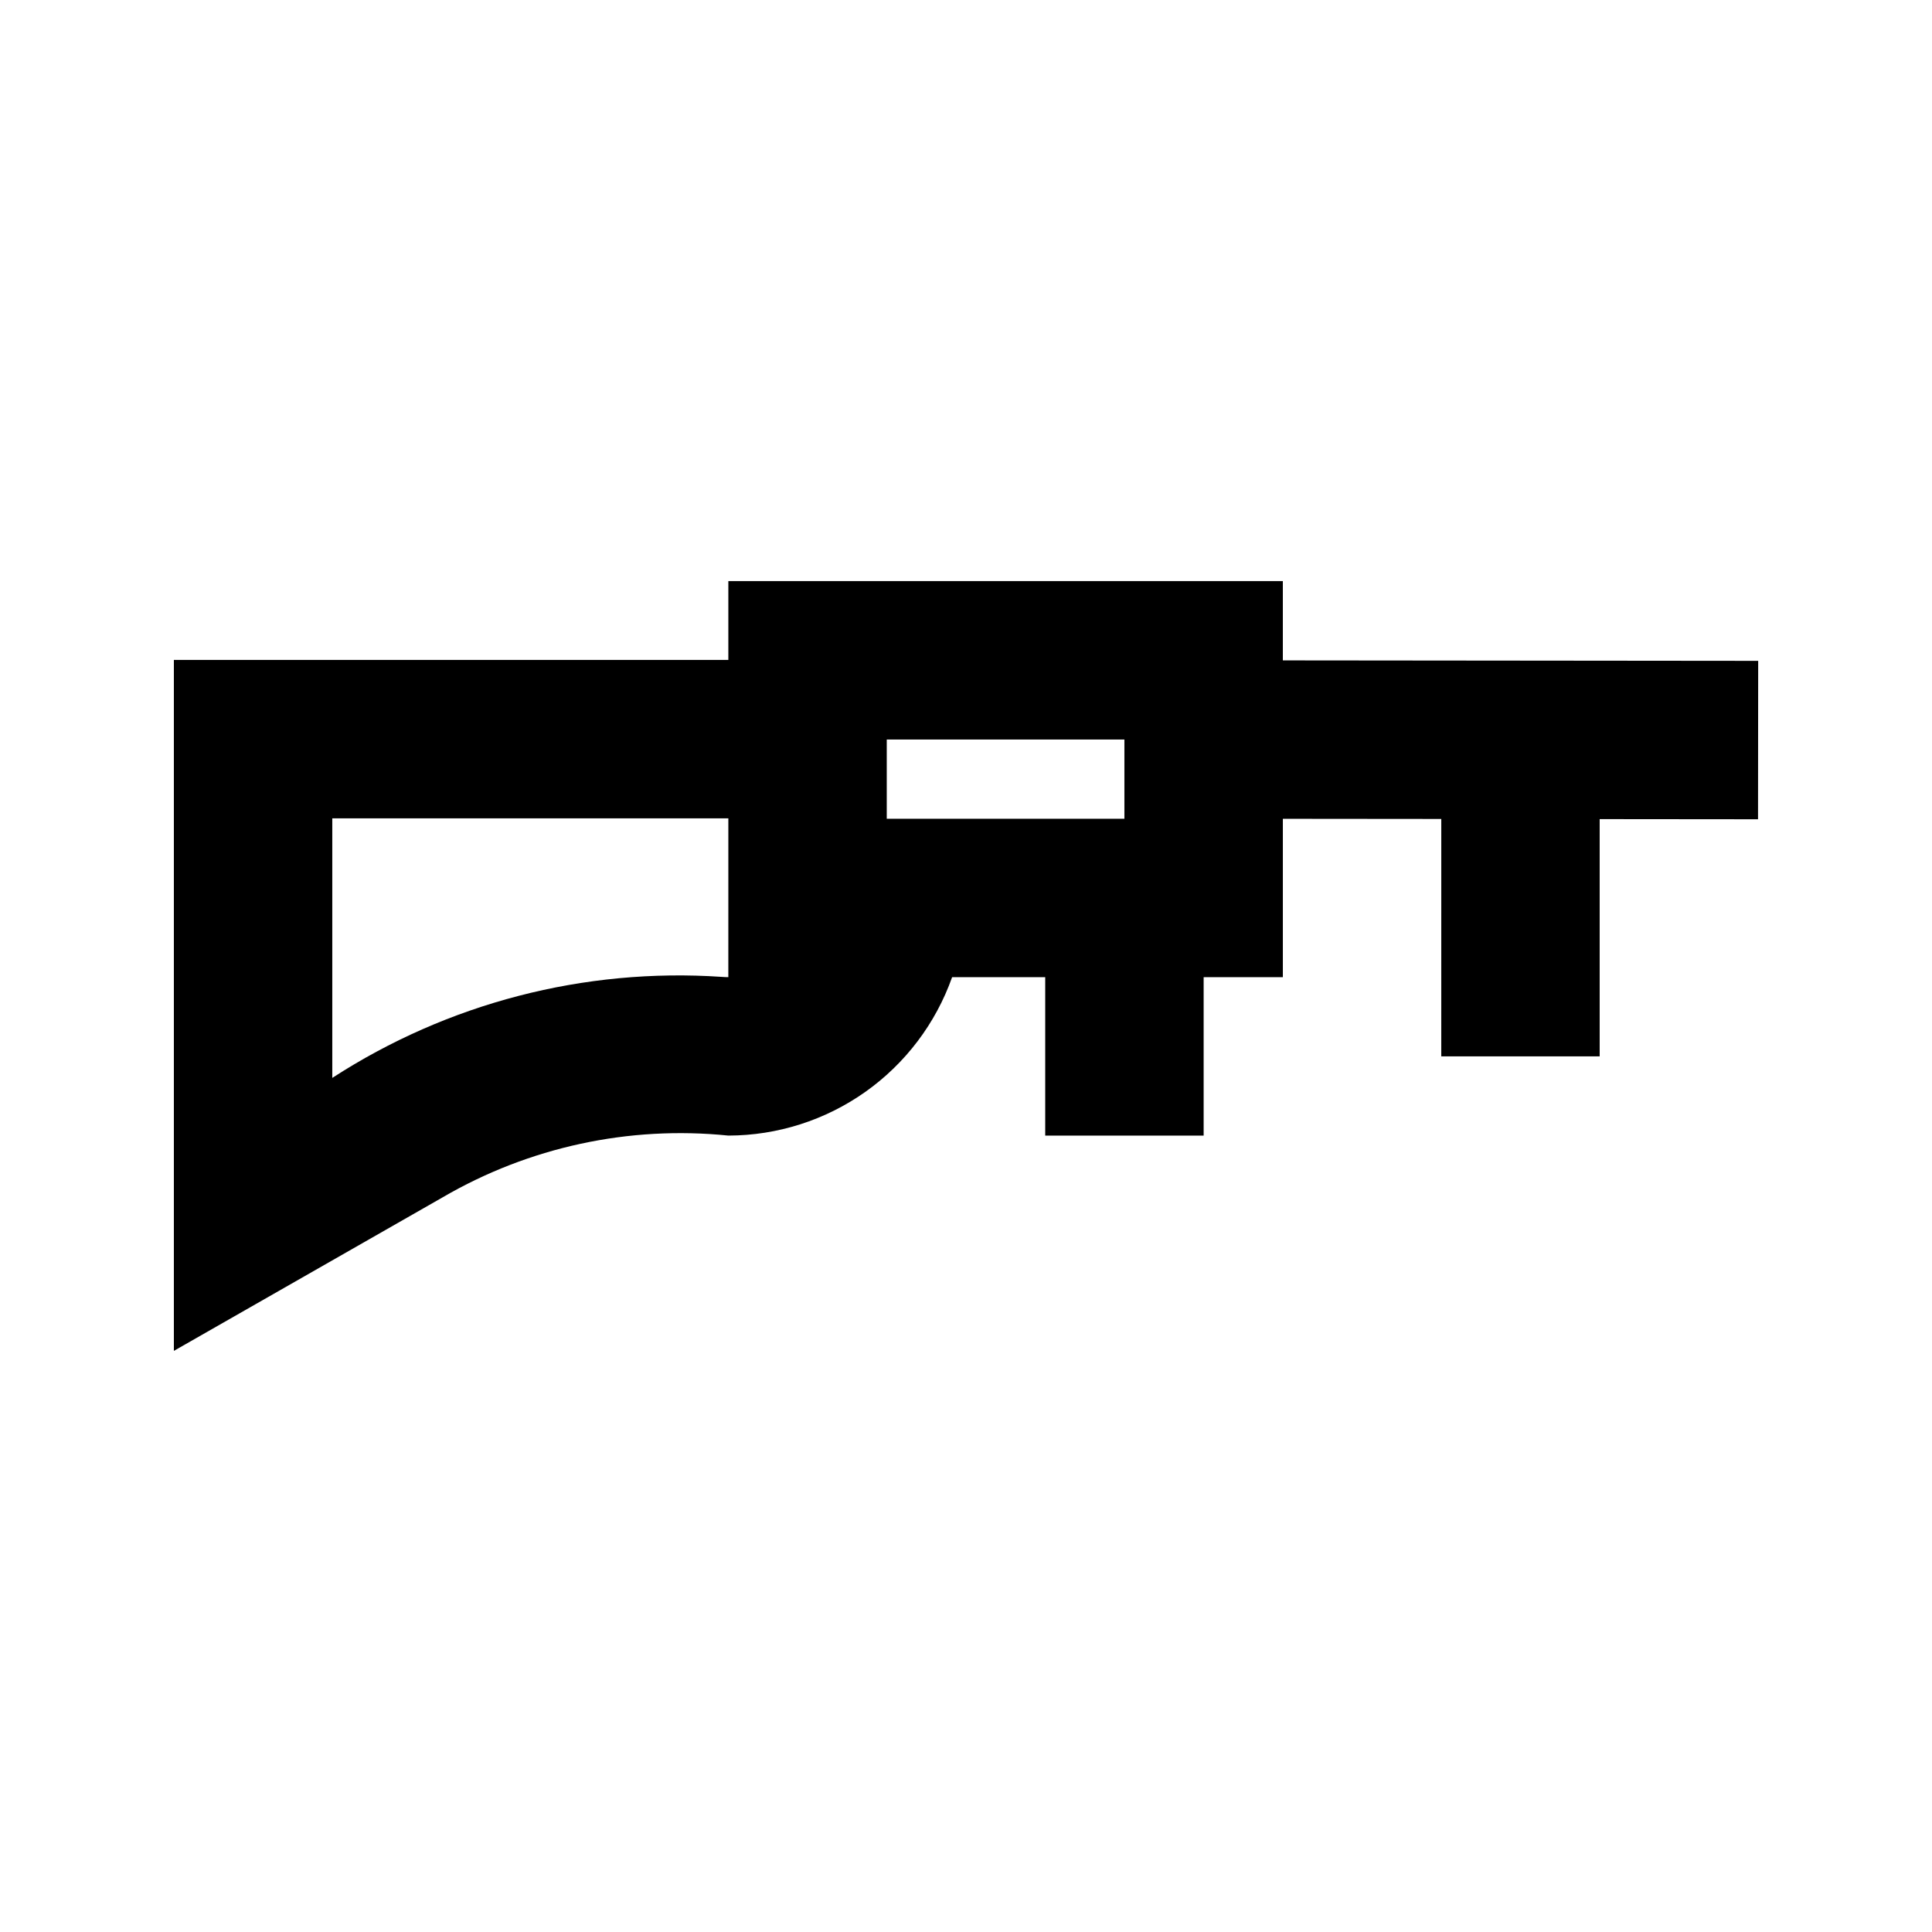 <?xml version="1.0" encoding="UTF-8"?>
<!-- Uploaded to: ICON Repo, www.iconrepo.com, Generator: ICON Repo Mixer Tools -->
<svg fill="#000000" width="800px" height="800px" version="1.1" viewBox="144 144 512 512" xmlns="http://www.w3.org/2000/svg">
 <path d="m567.93 423.95v-62.875l41.965 0.039 0.043-41.984-125.97-0.121v-21.012h-146.95v20.887h-146.94v183.11l71.242-40.695v-0.004c22.867-13.324 49.371-19.047 75.699-16.355 13.012-0.023 25.695-4.07 36.312-11.586 10.617-7.516 18.648-18.137 22.992-30.398h24.672v41.984h41.984v-41.984h20.992v-41.965l41.984 0.039-0.004 62.918zm-232.71-21.07c-36.379-2.457-72.57 6.941-103.16 26.777v-68.789h104.96l-0.004 42.09c-0.613 0-1.223-0.027-1.797-0.078zm43.781-41.906v-20.992h62.98v20.992z"/>
</svg>